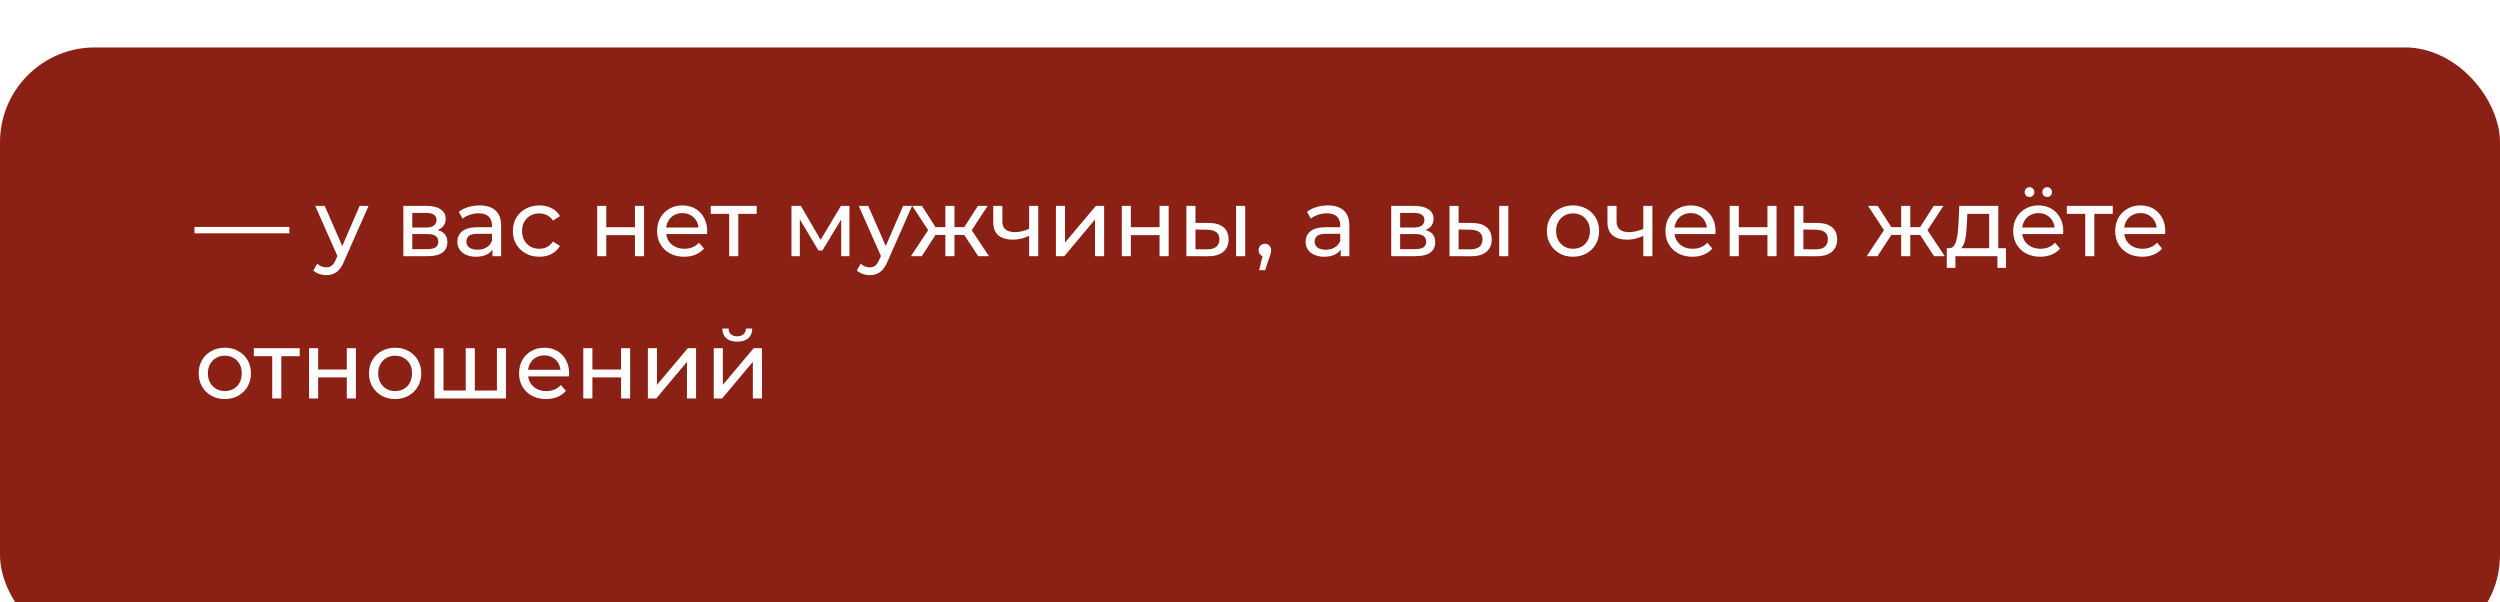<?xml version="1.0" encoding="UTF-8"?> <svg xmlns="http://www.w3.org/2000/svg" width="527" height="127" viewBox="0 0 527 127" fill="none"> <g filter="url(#filter0_i_78_487)"> <rect width="527" height="127" rx="20" fill="#8B2114"></rect> </g> <path d="M41 49.18V47.84H61V49.18H41ZM68.771 58C68.264 58 67.771 57.913 67.291 57.74C66.811 57.58 66.398 57.34 66.051 57.02L66.871 55.58C67.138 55.833 67.431 56.027 67.751 56.16C68.071 56.293 68.411 56.36 68.771 56.36C69.238 56.36 69.624 56.24 69.931 56C70.238 55.76 70.524 55.333 70.791 54.72L71.451 53.26L71.651 53.02L75.811 43.4H77.691L72.551 55.06C72.244 55.807 71.898 56.393 71.511 56.82C71.138 57.247 70.724 57.547 70.271 57.72C69.818 57.907 69.318 58 68.771 58ZM71.291 54.34L66.451 43.4H68.451L72.571 52.84L71.291 54.34ZM85.028 54V43.4H89.948C91.188 43.4 92.161 43.64 92.868 44.12C93.588 44.587 93.948 45.253 93.948 46.12C93.948 46.987 93.608 47.66 92.928 48.14C92.261 48.607 91.375 48.84 90.268 48.84L90.568 48.32C91.835 48.32 92.775 48.553 93.388 49.02C94.001 49.487 94.308 50.173 94.308 51.08C94.308 52 93.961 52.72 93.268 53.24C92.588 53.747 91.541 54 90.128 54H85.028ZM86.908 52.52H89.988C90.788 52.52 91.388 52.4 91.788 52.16C92.188 51.907 92.388 51.507 92.388 50.96C92.388 50.4 92.201 49.993 91.828 49.74C91.468 49.473 90.895 49.34 90.108 49.34H86.908V52.52ZM86.908 47.96H89.788C90.521 47.96 91.075 47.827 91.448 47.56C91.835 47.28 92.028 46.893 92.028 46.4C92.028 45.893 91.835 45.513 91.448 45.26C91.075 45.007 90.521 44.88 89.788 44.88H86.908V47.96ZM103.813 54V51.76L103.713 51.34V47.52C103.713 46.707 103.473 46.08 102.993 45.64C102.526 45.187 101.82 44.96 100.873 44.96C100.246 44.96 99.633 45.067 99.033 45.28C98.433 45.48 97.927 45.753 97.513 46.1L96.713 44.66C97.26 44.22 97.913 43.887 98.673 43.66C99.447 43.42 100.253 43.3 101.093 43.3C102.546 43.3 103.666 43.653 104.453 44.36C105.24 45.067 105.633 46.147 105.633 47.6V54H103.813ZM100.333 54.12C99.546 54.12 98.853 53.987 98.253 53.72C97.666 53.453 97.213 53.087 96.893 52.62C96.573 52.14 96.413 51.6 96.413 51C96.413 50.427 96.546 49.907 96.813 49.44C97.093 48.973 97.54 48.6 98.153 48.32C98.78 48.04 99.62 47.9 100.673 47.9H104.033V49.28H100.753C99.793 49.28 99.147 49.44 98.813 49.76C98.48 50.08 98.313 50.467 98.313 50.92C98.313 51.44 98.52 51.86 98.933 52.18C99.347 52.487 99.92 52.64 100.653 52.64C101.373 52.64 102 52.48 102.533 52.16C103.08 51.84 103.473 51.373 103.713 50.76L104.093 52.08C103.84 52.707 103.393 53.207 102.753 53.58C102.113 53.94 101.306 54.12 100.333 54.12ZM113.71 54.12C112.63 54.12 111.664 53.887 110.81 53.42C109.97 52.953 109.31 52.313 108.83 51.5C108.35 50.687 108.11 49.753 108.11 48.7C108.11 47.647 108.35 46.713 108.83 45.9C109.31 45.087 109.97 44.453 110.81 44C111.664 43.533 112.63 43.3 113.71 43.3C114.67 43.3 115.524 43.493 116.27 43.88C117.03 44.253 117.617 44.813 118.03 45.56L116.57 46.5C116.224 45.98 115.797 45.6 115.29 45.36C114.797 45.107 114.264 44.98 113.69 44.98C112.997 44.98 112.377 45.133 111.83 45.44C111.284 45.747 110.85 46.18 110.53 46.74C110.21 47.287 110.05 47.94 110.05 48.7C110.05 49.46 110.21 50.12 110.53 50.68C110.85 51.24 111.284 51.673 111.83 51.98C112.377 52.287 112.997 52.44 113.69 52.44C114.264 52.44 114.797 52.32 115.29 52.08C115.797 51.827 116.224 51.44 116.57 50.92L118.03 51.84C117.617 52.573 117.03 53.14 116.27 53.54C115.524 53.927 114.67 54.12 113.71 54.12ZM125.887 54V43.4H127.807V47.9H133.847V43.4H135.767V54H133.847V49.56H127.807V54H125.887ZM144.221 54.12C143.087 54.12 142.087 53.887 141.221 53.42C140.367 52.953 139.701 52.313 139.221 51.5C138.754 50.687 138.521 49.753 138.521 48.7C138.521 47.647 138.747 46.713 139.201 45.9C139.667 45.087 140.301 44.453 141.101 44C141.914 43.533 142.827 43.3 143.841 43.3C144.867 43.3 145.774 43.527 146.561 43.98C147.347 44.433 147.961 45.073 148.401 45.9C148.854 46.713 149.081 47.667 149.081 48.76C149.081 48.84 149.074 48.933 149.061 49.04C149.061 49.147 149.054 49.247 149.041 49.34H140.021V47.96H148.041L147.261 48.44C147.274 47.76 147.134 47.153 146.841 46.62C146.547 46.087 146.141 45.673 145.621 45.38C145.114 45.073 144.521 44.92 143.841 44.92C143.174 44.92 142.581 45.073 142.061 45.38C141.541 45.673 141.134 46.093 140.841 46.64C140.547 47.173 140.401 47.787 140.401 48.48V48.8C140.401 49.507 140.561 50.14 140.881 50.7C141.214 51.247 141.674 51.673 142.261 51.98C142.847 52.287 143.521 52.44 144.281 52.44C144.907 52.44 145.474 52.333 145.981 52.12C146.501 51.907 146.954 51.587 147.341 51.16L148.401 52.4C147.921 52.96 147.321 53.387 146.601 53.68C145.894 53.973 145.101 54.12 144.221 54.12ZM153.71 54V44.58L154.19 45.08H149.83V43.4H159.51V45.08H155.17L155.63 44.58V54H153.71ZM166.844 54V43.4H168.824L173.384 51.24H172.584L177.264 43.4H179.064V54H177.324V45.56L177.644 45.74L173.364 52.8H172.524L168.224 45.6L168.604 45.52V54H166.844ZM183.341 58C182.835 58 182.341 57.913 181.861 57.74C181.381 57.58 180.968 57.34 180.621 57.02L181.441 55.58C181.708 55.833 182.001 56.027 182.321 56.16C182.641 56.293 182.981 56.36 183.341 56.36C183.808 56.36 184.195 56.24 184.501 56C184.808 55.76 185.095 55.333 185.361 54.72L186.021 53.26L186.221 53.02L190.381 43.4H192.261L187.121 55.06C186.815 55.807 186.468 56.393 186.081 56.82C185.708 57.247 185.295 57.547 184.841 57.72C184.388 57.907 183.888 58 183.341 58ZM185.861 54.34L181.021 43.4H183.021L187.141 52.84L185.861 54.34ZM206.202 54L202.822 48.84L204.402 47.88L208.482 54H206.202ZM200.622 49.52V47.88H204.062V49.52H200.622ZM204.582 48.92L202.762 48.68L206.142 43.4H208.202L204.582 48.92ZM194.302 54H192.022L196.082 47.88L197.662 48.84L194.302 54ZM201.202 54H199.282V43.4H201.202V54ZM199.862 49.52H196.442V47.88H199.862V49.52ZM195.922 48.92L192.302 43.4H194.342L197.722 48.68L195.922 48.92ZM217.079 49.66C216.519 49.927 215.939 50.14 215.339 50.3C214.752 50.447 214.146 50.52 213.519 50.52C212.239 50.52 211.226 50.22 210.479 49.62C209.746 49.02 209.379 48.093 209.379 46.84V43.4H211.299V46.72C211.299 47.48 211.532 48.04 211.999 48.4C212.479 48.76 213.119 48.94 213.919 48.94C214.426 48.94 214.946 48.873 215.479 48.74C216.026 48.607 216.559 48.42 217.079 48.18V49.66ZM216.939 54V43.4H218.859V54H216.939ZM222.587 54V43.4H224.507V51.12L231.007 43.4H232.747V54H230.827V46.28L224.347 54H222.587ZM236.473 54V43.4H238.393V47.9H244.433V43.4H246.353V54H244.433V49.56H238.393V54H236.473ZM260.567 54V43.4H262.487V54H260.567ZM254.867 47C256.213 47.013 257.233 47.32 257.927 47.92C258.633 48.52 258.987 49.367 258.987 50.46C258.987 51.607 258.6 52.493 257.827 53.12C257.067 53.733 255.973 54.033 254.547 54.02L250.087 54V43.4H252.007V46.98L254.867 47ZM254.407 52.56C255.26 52.573 255.913 52.4 256.367 52.04C256.82 51.68 257.047 51.147 257.047 50.44C257.047 49.747 256.82 49.24 256.367 48.92C255.927 48.6 255.273 48.433 254.407 48.42L252.007 48.38V52.54L254.407 52.56ZM265.419 56.96L266.419 52.92L266.679 54.08C266.293 54.08 265.966 53.96 265.699 53.72C265.446 53.48 265.319 53.153 265.319 52.74C265.319 52.34 265.446 52.013 265.699 51.76C265.966 51.507 266.286 51.38 266.659 51.38C267.046 51.38 267.359 51.513 267.599 51.78C267.839 52.033 267.959 52.353 267.959 52.74C267.959 52.873 267.946 53.007 267.919 53.14C267.906 53.26 267.873 53.407 267.819 53.58C267.779 53.74 267.713 53.94 267.619 54.18L266.679 56.96H265.419ZM282.622 54V51.76L282.522 51.34V47.52C282.522 46.707 282.282 46.08 281.802 45.64C281.335 45.187 280.628 44.96 279.682 44.96C279.055 44.96 278.442 45.067 277.842 45.28C277.242 45.48 276.735 45.753 276.322 46.1L275.522 44.66C276.068 44.22 276.722 43.887 277.482 43.66C278.255 43.42 279.062 43.3 279.902 43.3C281.355 43.3 282.475 43.653 283.262 44.36C284.048 45.067 284.442 46.147 284.442 47.6V54H282.622ZM279.142 54.12C278.355 54.12 277.662 53.987 277.062 53.72C276.475 53.453 276.022 53.087 275.702 52.62C275.382 52.14 275.222 51.6 275.222 51C275.222 50.427 275.355 49.907 275.622 49.44C275.902 48.973 276.348 48.6 276.962 48.32C277.588 48.04 278.428 47.9 279.482 47.9H282.842V49.28H279.562C278.602 49.28 277.955 49.44 277.622 49.76C277.288 50.08 277.122 50.467 277.122 50.92C277.122 51.44 277.328 51.86 277.742 52.18C278.155 52.487 278.728 52.64 279.462 52.64C280.182 52.64 280.808 52.48 281.342 52.16C281.888 51.84 282.282 51.373 282.522 50.76L282.902 52.08C282.648 52.707 282.202 53.207 281.562 53.58C280.922 53.94 280.115 54.12 279.142 54.12ZM293.27 54V43.4H298.19C299.43 43.4 300.403 43.64 301.11 44.12C301.83 44.587 302.19 45.253 302.19 46.12C302.19 46.987 301.85 47.66 301.17 48.14C300.503 48.607 299.617 48.84 298.51 48.84L298.81 48.32C300.077 48.32 301.017 48.553 301.63 49.02C302.243 49.487 302.55 50.173 302.55 51.08C302.55 52 302.203 52.72 301.51 53.24C300.83 53.747 299.783 54 298.37 54H293.27ZM295.15 52.52H298.23C299.03 52.52 299.63 52.4 300.03 52.16C300.43 51.907 300.63 51.507 300.63 50.96C300.63 50.4 300.443 49.993 300.07 49.74C299.71 49.473 299.137 49.34 298.35 49.34H295.15V52.52ZM295.15 47.96H298.03C298.763 47.96 299.317 47.827 299.69 47.56C300.077 47.28 300.27 46.893 300.27 46.4C300.27 45.893 300.077 45.513 299.69 45.26C299.317 45.007 298.763 44.88 298.03 44.88H295.15V47.96ZM316.035 54V43.4H317.955V54H316.035ZM310.335 47C311.682 47.013 312.702 47.32 313.395 47.92C314.102 48.52 314.455 49.367 314.455 50.46C314.455 51.607 314.069 52.493 313.295 53.12C312.535 53.733 311.442 54.033 310.015 54.02L305.555 54V43.4H307.475V46.98L310.335 47ZM309.875 52.56C310.729 52.573 311.382 52.4 311.835 52.04C312.289 51.68 312.515 51.147 312.515 50.44C312.515 49.747 312.289 49.24 311.835 48.92C311.395 48.6 310.742 48.433 309.875 48.42L307.475 48.38V52.54L309.875 52.56ZM331.599 54.12C330.533 54.12 329.586 53.887 328.759 53.42C327.933 52.953 327.279 52.313 326.799 51.5C326.319 50.673 326.079 49.74 326.079 48.7C326.079 47.647 326.319 46.713 326.799 45.9C327.279 45.087 327.933 44.453 328.759 44C329.586 43.533 330.533 43.3 331.599 43.3C332.653 43.3 333.593 43.533 334.419 44C335.259 44.453 335.913 45.087 336.379 45.9C336.859 46.7 337.099 47.633 337.099 48.7C337.099 49.753 336.859 50.687 336.379 51.5C335.913 52.313 335.259 52.953 334.419 53.42C333.593 53.887 332.653 54.12 331.599 54.12ZM331.599 52.44C332.279 52.44 332.886 52.287 333.419 51.98C333.966 51.673 334.393 51.24 334.699 50.68C335.006 50.107 335.159 49.447 335.159 48.7C335.159 47.94 335.006 47.287 334.699 46.74C334.393 46.18 333.966 45.747 333.419 45.44C332.886 45.133 332.279 44.98 331.599 44.98C330.919 44.98 330.313 45.133 329.779 45.44C329.246 45.747 328.819 46.18 328.499 46.74C328.179 47.287 328.019 47.94 328.019 48.7C328.019 49.447 328.179 50.107 328.499 50.68C328.819 51.24 329.246 51.673 329.779 51.98C330.313 52.287 330.919 52.44 331.599 52.44ZM346.552 49.66C345.992 49.927 345.412 50.14 344.812 50.3C344.225 50.447 343.618 50.52 342.992 50.52C341.712 50.52 340.698 50.22 339.952 49.62C339.218 49.02 338.852 48.093 338.852 46.84V43.4H340.772V46.72C340.772 47.48 341.005 48.04 341.472 48.4C341.952 48.76 342.592 48.94 343.392 48.94C343.898 48.94 344.418 48.873 344.952 48.74C345.498 48.607 346.032 48.42 346.552 48.18V49.66ZM346.412 54V43.4H348.332V54H346.412ZM356.779 54.12C355.646 54.12 354.646 53.887 353.779 53.42C352.926 52.953 352.259 52.313 351.779 51.5C351.313 50.687 351.079 49.753 351.079 48.7C351.079 47.647 351.306 46.713 351.759 45.9C352.226 45.087 352.859 44.453 353.659 44C354.473 43.533 355.386 43.3 356.399 43.3C357.426 43.3 358.333 43.527 359.119 43.98C359.906 44.433 360.519 45.073 360.959 45.9C361.413 46.713 361.639 47.667 361.639 48.76C361.639 48.84 361.633 48.933 361.619 49.04C361.619 49.147 361.613 49.247 361.599 49.34H352.579V47.96H360.599L359.819 48.44C359.833 47.76 359.693 47.153 359.399 46.62C359.106 46.087 358.699 45.673 358.179 45.38C357.673 45.073 357.079 44.92 356.399 44.92C355.733 44.92 355.139 45.073 354.619 45.38C354.099 45.673 353.693 46.093 353.399 46.64C353.106 47.173 352.959 47.787 352.959 48.48V48.8C352.959 49.507 353.119 50.14 353.439 50.7C353.773 51.247 354.233 51.673 354.819 51.98C355.406 52.287 356.079 52.44 356.839 52.44C357.466 52.44 358.033 52.333 358.539 52.12C359.059 51.907 359.513 51.587 359.899 51.16L360.959 52.4C360.479 52.96 359.879 53.387 359.159 53.68C358.453 53.973 357.659 54.12 356.779 54.12ZM364.618 54V43.4H366.538V47.9H372.578V43.4H374.498V54H372.578V49.56H366.538V54H364.618ZM383.131 47C384.478 47.013 385.504 47.32 386.211 47.92C386.918 48.52 387.271 49.367 387.271 50.46C387.271 51.607 386.884 52.493 386.111 53.12C385.338 53.733 384.244 54.033 382.831 54.02L378.231 54V43.4H380.151V46.98L383.131 47ZM382.671 52.56C383.538 52.573 384.191 52.4 384.631 52.04C385.084 51.68 385.311 51.147 385.311 50.44C385.311 49.747 385.091 49.24 384.651 48.92C384.211 48.6 383.551 48.433 382.671 48.42L380.151 48.38V52.54L382.671 52.56ZM407.686 54L404.306 48.84L405.886 47.88L409.966 54H407.686ZM402.106 49.52V47.88H405.546V49.52H402.106ZM406.066 48.92L404.246 48.68L407.626 43.4H409.686L406.066 48.92ZM395.786 54H393.506L397.566 47.88L399.146 48.84L395.786 54ZM402.686 54H400.766V43.4H402.686V54ZM401.346 49.52H397.926V47.88H401.346V49.52ZM397.406 48.92L393.786 43.4H395.826L399.206 48.68L397.406 48.92ZM419.319 53.1V45.08H414.719L414.619 47.12C414.592 47.787 414.545 48.433 414.479 49.06C414.425 49.673 414.332 50.24 414.199 50.76C414.079 51.28 413.899 51.707 413.659 52.04C413.419 52.373 413.099 52.58 412.699 52.66L410.799 52.32C411.212 52.333 411.545 52.2 411.799 51.92C412.052 51.627 412.245 51.227 412.379 50.72C412.525 50.213 412.632 49.64 412.699 49C412.765 48.347 412.819 47.673 412.859 46.98L413.019 43.4H421.239V53.1H419.319ZM410.379 56.46V52.32H422.859V56.46H421.059V54H412.199V56.46H410.379ZM430.08 54.12C428.947 54.12 427.947 53.887 427.08 53.42C426.227 52.953 425.56 52.313 425.08 51.5C424.613 50.687 424.38 49.753 424.38 48.7C424.38 47.647 424.607 46.713 425.06 45.9C425.527 45.087 426.16 44.453 426.96 44C427.773 43.533 428.687 43.3 429.7 43.3C430.727 43.3 431.633 43.527 432.42 43.98C433.207 44.433 433.82 45.073 434.26 45.9C434.713 46.713 434.94 47.667 434.94 48.76C434.94 48.84 434.933 48.933 434.92 49.04C434.92 49.147 434.913 49.247 434.9 49.34H425.88V47.96H433.9L433.12 48.44C433.133 47.76 432.993 47.153 432.7 46.62C432.407 46.087 432 45.673 431.48 45.38C430.973 45.073 430.38 44.92 429.7 44.92C429.033 44.92 428.44 45.073 427.92 45.38C427.4 45.673 426.993 46.093 426.7 46.64C426.407 47.173 426.26 47.787 426.26 48.48V48.8C426.26 49.507 426.42 50.14 426.74 50.7C427.073 51.247 427.533 51.673 428.12 51.98C428.707 52.287 429.38 52.44 430.14 52.44C430.767 52.44 431.333 52.333 431.84 52.12C432.36 51.907 432.813 51.587 433.2 51.16L434.26 52.4C433.78 52.96 433.18 53.387 432.46 53.68C431.753 53.973 430.96 54.12 430.08 54.12ZM431.54 41.52C431.26 41.52 431.02 41.427 430.82 41.24C430.62 41.04 430.52 40.793 430.52 40.5C430.52 40.193 430.62 39.947 430.82 39.76C431.02 39.56 431.26 39.46 431.54 39.46C431.82 39.46 432.06 39.56 432.26 39.76C432.46 39.947 432.56 40.193 432.56 40.5C432.56 40.793 432.46 41.04 432.26 41.24C432.06 41.427 431.82 41.52 431.54 41.52ZM427.82 41.52C427.54 41.52 427.3 41.427 427.1 41.24C426.9 41.04 426.8 40.793 426.8 40.5C426.8 40.193 426.9 39.947 427.1 39.76C427.3 39.56 427.54 39.46 427.82 39.46C428.1 39.46 428.34 39.56 428.54 39.76C428.74 39.947 428.84 40.193 428.84 40.5C428.84 40.793 428.74 41.04 428.54 41.24C428.34 41.427 428.1 41.52 427.82 41.52ZM439.569 54V44.58L440.049 45.08H435.689V43.4H445.369V45.08H441.029L441.489 44.58V54H439.569ZM451.584 54.12C450.451 54.12 449.451 53.887 448.584 53.42C447.731 52.953 447.064 52.313 446.584 51.5C446.117 50.687 445.884 49.753 445.884 48.7C445.884 47.647 446.111 46.713 446.564 45.9C447.031 45.087 447.664 44.453 448.464 44C449.277 43.533 450.191 43.3 451.204 43.3C452.231 43.3 453.137 43.527 453.924 43.98C454.711 44.433 455.324 45.073 455.764 45.9C456.217 46.713 456.444 47.667 456.444 48.76C456.444 48.84 456.437 48.933 456.424 49.04C456.424 49.147 456.417 49.247 456.404 49.34H447.384V47.96H455.404L454.624 48.44C454.637 47.76 454.497 47.153 454.204 46.62C453.911 46.087 453.504 45.673 452.984 45.38C452.477 45.073 451.884 44.92 451.204 44.92C450.537 44.92 449.944 45.073 449.424 45.38C448.904 45.673 448.497 46.093 448.204 46.64C447.911 47.173 447.764 47.787 447.764 48.48V48.8C447.764 49.507 447.924 50.14 448.244 50.7C448.577 51.247 449.037 51.673 449.624 51.98C450.211 52.287 450.884 52.44 451.644 52.44C452.271 52.44 452.837 52.333 453.344 52.12C453.864 51.907 454.317 51.587 454.704 51.16L455.764 52.4C455.284 52.96 454.684 53.387 453.964 53.68C453.257 53.973 452.464 54.12 451.584 54.12ZM47.4 84.12C46.333 84.12 45.387 83.887 44.56 83.42C43.733 82.953 43.08 82.313 42.6 81.5C42.12 80.673 41.88 79.74 41.88 78.7C41.88 77.647 42.12 76.713 42.6 75.9C43.08 75.087 43.733 74.453 44.56 74C45.387 73.533 46.333 73.3 47.4 73.3C48.453 73.3 49.393 73.533 50.22 74C51.06 74.453 51.713 75.087 52.18 75.9C52.66 76.7 52.9 77.633 52.9 78.7C52.9 79.753 52.66 80.687 52.18 81.5C51.713 82.313 51.06 82.953 50.22 83.42C49.393 83.887 48.453 84.12 47.4 84.12ZM47.4 82.44C48.08 82.44 48.687 82.287 49.22 81.98C49.767 81.673 50.193 81.24 50.5 80.68C50.807 80.107 50.96 79.447 50.96 78.7C50.96 77.94 50.807 77.287 50.5 76.74C50.193 76.18 49.767 75.747 49.22 75.44C48.687 75.133 48.08 74.98 47.4 74.98C46.72 74.98 46.113 75.133 45.58 75.44C45.047 75.747 44.62 76.18 44.3 76.74C43.98 77.287 43.82 77.94 43.82 78.7C43.82 79.447 43.98 80.107 44.3 80.68C44.62 81.24 45.047 81.673 45.58 81.98C46.113 82.287 46.72 82.44 47.4 82.44ZM57.382 84V74.58L57.862 75.08H53.502V73.4H63.182V75.08H58.842L59.302 74.58V84H57.382ZM65.145 84V73.4H67.065V77.9H73.105V73.4H75.025V84H73.105V79.56H67.065V84H65.145ZM83.298 84.12C82.232 84.12 81.285 83.887 80.458 83.42C79.632 82.953 78.978 82.313 78.498 81.5C78.018 80.673 77.778 79.74 77.778 78.7C77.778 77.647 78.018 76.713 78.498 75.9C78.978 75.087 79.632 74.453 80.458 74C81.285 73.533 82.232 73.3 83.298 73.3C84.352 73.3 85.292 73.533 86.118 74C86.958 74.453 87.612 75.087 88.078 75.9C88.558 76.7 88.798 77.633 88.798 78.7C88.798 79.753 88.558 80.687 88.078 81.5C87.612 82.313 86.958 82.953 86.118 83.42C85.292 83.887 84.352 84.12 83.298 84.12ZM83.298 82.44C83.978 82.44 84.585 82.287 85.118 81.98C85.665 81.673 86.092 81.24 86.398 80.68C86.705 80.107 86.858 79.447 86.858 78.7C86.858 77.94 86.705 77.287 86.398 76.74C86.092 76.18 85.665 75.747 85.118 75.44C84.585 75.133 83.978 74.98 83.298 74.98C82.618 74.98 82.012 75.133 81.478 75.44C80.945 75.747 80.518 76.18 80.198 76.74C79.878 77.287 79.718 77.94 79.718 78.7C79.718 79.447 79.878 80.107 80.198 80.68C80.518 81.24 80.945 81.673 81.478 81.98C82.012 82.287 82.618 82.44 83.298 82.44ZM98.611 82.32L98.171 82.82V73.4H100.091V82.82L99.611 82.32H105.211L104.751 82.82V73.4H106.671V84H91.571V73.4H93.491V82.82L93.031 82.32H98.611ZM115.119 84.12C113.986 84.12 112.986 83.887 112.119 83.42C111.266 82.953 110.599 82.313 110.119 81.5C109.652 80.687 109.419 79.753 109.419 78.7C109.419 77.647 109.646 76.713 110.099 75.9C110.566 75.087 111.199 74.453 111.999 74C112.812 73.533 113.726 73.3 114.739 73.3C115.766 73.3 116.672 73.527 117.459 73.98C118.246 74.433 118.859 75.073 119.299 75.9C119.752 76.713 119.979 77.667 119.979 78.76C119.979 78.84 119.972 78.933 119.959 79.04C119.959 79.147 119.952 79.247 119.939 79.34H110.919V77.96H118.939L118.159 78.44C118.172 77.76 118.032 77.153 117.739 76.62C117.446 76.087 117.039 75.673 116.519 75.38C116.012 75.073 115.419 74.92 114.739 74.92C114.072 74.92 113.479 75.073 112.959 75.38C112.439 75.673 112.032 76.093 111.739 76.64C111.446 77.173 111.299 77.787 111.299 78.48V78.8C111.299 79.507 111.459 80.14 111.779 80.7C112.112 81.247 112.572 81.673 113.159 81.98C113.746 82.287 114.419 82.44 115.179 82.44C115.806 82.44 116.372 82.333 116.879 82.12C117.399 81.907 117.852 81.587 118.239 81.16L119.299 82.4C118.819 82.96 118.219 83.387 117.499 83.68C116.792 83.973 115.999 84.12 115.119 84.12ZM122.958 84V73.4H124.878V77.9H130.918V73.4H132.838V84H130.918V79.56H124.878V84H122.958ZM136.571 84V73.4H138.491V81.12L144.991 73.4H146.731V84H144.811V76.28L138.331 84H136.571ZM150.458 84V73.4H152.378V81.12L158.878 73.4H160.618V84H158.698V76.28L152.218 84H150.458ZM155.418 72.02C154.444 72.02 153.678 71.787 153.118 71.32C152.571 70.84 152.291 70.153 152.278 69.26H153.578C153.591 69.767 153.758 70.167 154.078 70.46C154.411 70.753 154.851 70.9 155.398 70.9C155.944 70.9 156.384 70.753 156.718 70.46C157.051 70.167 157.224 69.767 157.238 69.26H158.578C158.564 70.153 158.278 70.84 157.718 71.32C157.158 71.787 156.391 72.02 155.418 72.02Z" fill="white"></path> <defs> <filter id="filter0_i_78_487" x="0" y="0" width="527" height="137" filterUnits="userSpaceOnUse" color-interpolation-filters="sRGB"> <feFlood flood-opacity="0" result="BackgroundImageFix"></feFlood> <feBlend mode="normal" in="SourceGraphic" in2="BackgroundImageFix" result="shape"></feBlend> <feColorMatrix in="SourceAlpha" type="matrix" values="0 0 0 0 0 0 0 0 0 0 0 0 0 0 0 0 0 0 127 0" result="hardAlpha"></feColorMatrix> <feOffset dy="10"></feOffset> <feGaussianBlur stdDeviation="12.5"></feGaussianBlur> <feComposite in2="hardAlpha" operator="arithmetic" k2="-1" k3="1"></feComposite> <feColorMatrix type="matrix" values="0 0 0 0 1 0 0 0 0 0.4 0 0 0 0 0.4 0 0 0 0.25 0"></feColorMatrix> <feBlend mode="normal" in2="shape" result="effect1_innerShadow_78_487"></feBlend> </filter> </defs> </svg> 